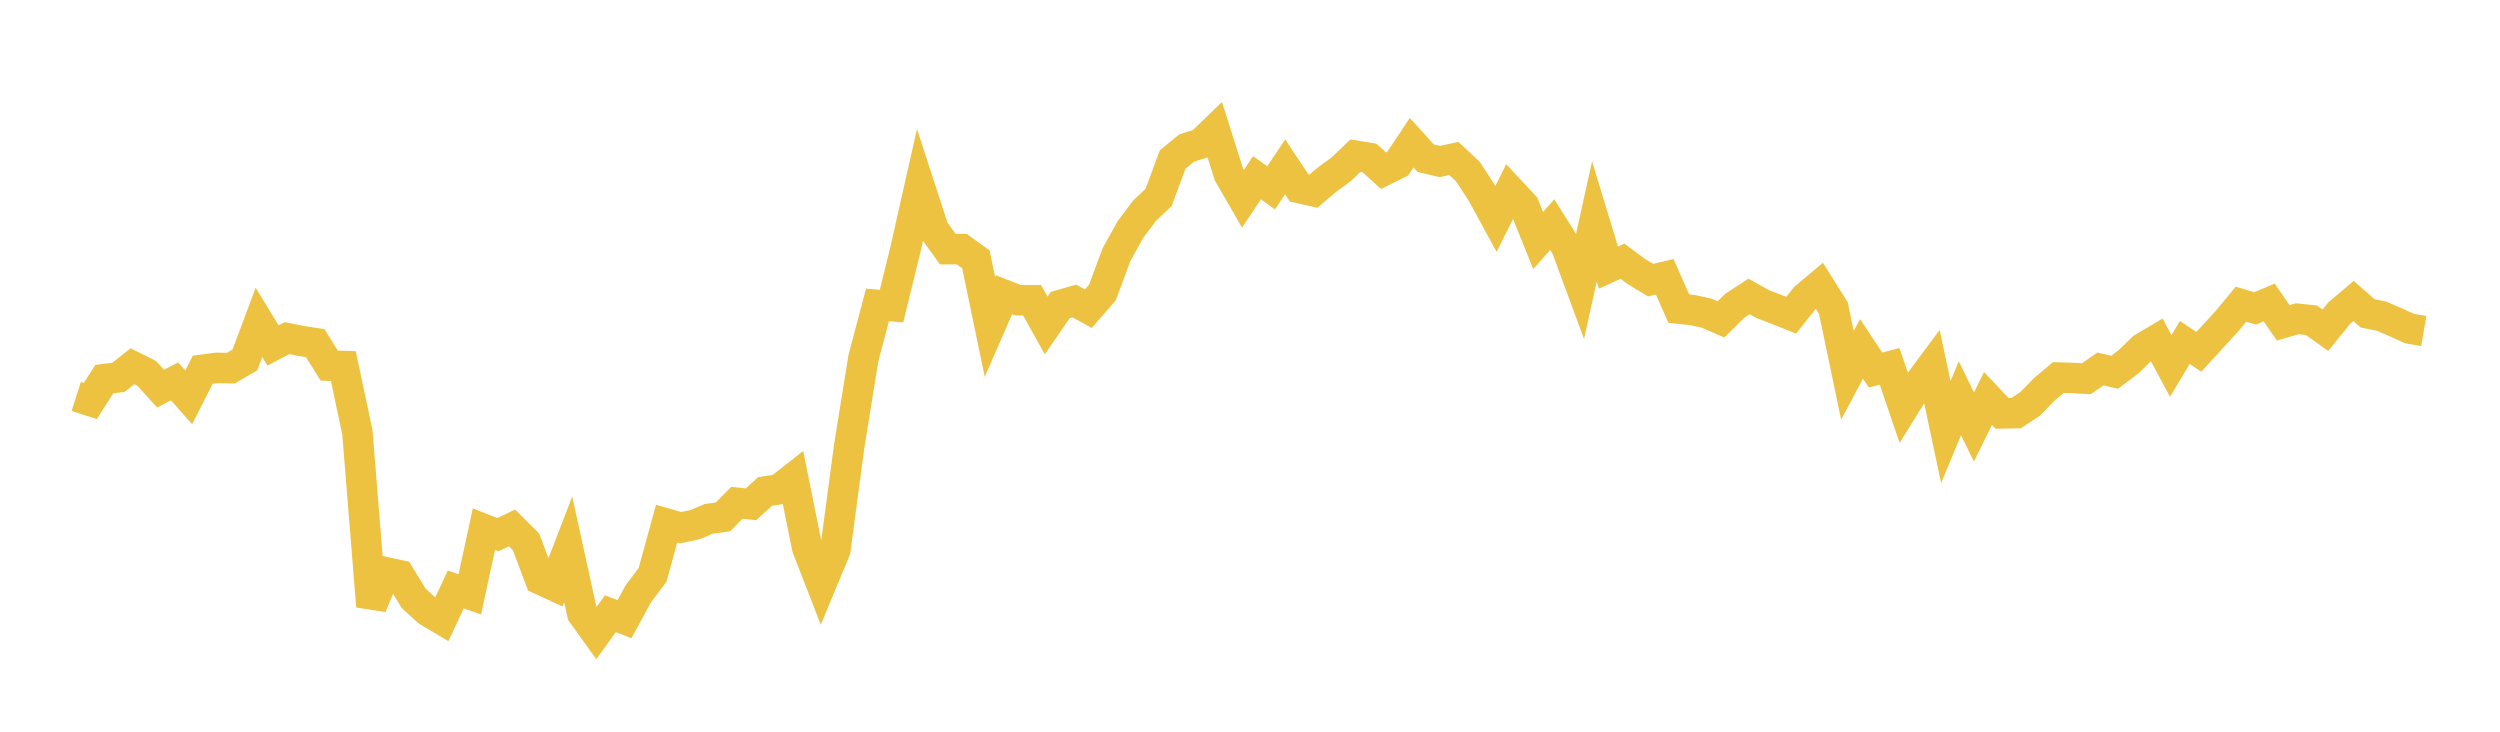 <svg width="164" height="48" xmlns="http://www.w3.org/2000/svg" xmlns:xlink="http://www.w3.org/1999/xlink"><path fill="none" stroke="rgb(237,194,64)" stroke-width="2" d="M5,26.009L5.922,26.305L6.844,24.87L7.766,24.756L8.689,24.024L9.611,24.483L10.533,25.494L11.455,25.02L12.377,26.066L13.299,24.255L14.222,24.133L15.144,24.151L16.066,23.609L16.988,21.149L17.91,22.661L18.832,22.18L19.754,22.369L20.677,22.507L21.599,23.987L22.521,24.011L23.443,28.345L24.365,39.771L25.287,37.538L26.21,37.735L27.132,39.243L28.054,40.087L28.976,40.636L29.898,38.667L30.82,38.991L31.743,34.711L32.665,35.074L33.587,34.631L34.509,35.55L35.431,38.002L36.353,38.43L37.275,36.037L38.198,40.247L39.12,41.532L40.042,40.26L40.964,40.618L41.886,38.933L42.808,37.713L43.731,34.353L44.653,34.615L45.575,34.423L46.497,34.037L47.419,33.909L48.341,32.981L49.263,33.084L50.186,32.243L51.108,32.096L52.03,31.372L52.952,35.933L53.874,38.303L54.796,36.088L55.719,29.195L56.641,23.484L57.563,20.003L58.485,20.082L59.407,16.32L60.329,12.229L61.251,15.06L62.174,16.345L63.096,16.347L64.018,17.013L64.94,21.446L65.862,19.337L66.784,19.696L67.707,19.7L68.629,21.353L69.551,20.01L70.473,19.743L71.395,20.25L72.317,19.191L73.24,16.707L74.162,15.045L75.084,13.82L76.006,12.948L76.928,10.46L77.85,9.706L78.772,9.42L79.695,8.529L80.617,11.443L81.539,13.038L82.461,11.658L83.383,12.322L84.305,10.948L85.228,12.336L86.15,12.545L87.072,11.771L87.994,11.096L88.916,10.213L89.838,10.364L90.76,11.198L91.683,10.742L92.605,9.361L93.527,10.38L94.449,10.594L95.371,10.397L96.293,11.253L97.216,12.671L98.138,14.362L99.06,12.508L99.982,13.5L100.904,15.779L101.826,14.736L102.749,16.204L103.671,18.698L104.593,14.523L105.515,17.554L106.437,17.136L107.359,17.821L108.281,18.377L109.204,18.158L110.126,20.243L111.048,20.345L111.97,20.548L112.892,20.953L113.814,20.048L114.737,19.447L115.659,19.961L116.581,20.311L117.503,20.681L118.425,19.515L119.347,18.741L120.269,20.206L121.192,24.623L122.114,22.884L123.036,24.274L123.958,24.033L124.88,26.735L125.802,25.255L126.725,24.014L127.647,28.342L128.569,26.125L129.491,28.011L130.413,26.138L131.335,27.119L132.257,27.103L133.18,26.492L134.102,25.545L135.024,24.768L135.946,24.793L136.868,24.843L137.79,24.202L138.713,24.422L139.635,23.731L140.557,22.836L141.479,22.288L142.401,24.006L143.323,22.468L144.246,23.078L145.168,22.07L146.09,21.065L147.012,19.953L147.934,20.233L148.856,19.841L149.778,21.179L150.701,20.91L151.623,21.006L152.545,21.663L153.467,20.527L154.389,19.746L155.311,20.552L156.234,20.743L157.156,21.141L158.078,21.558L159,21.714"></path></svg>